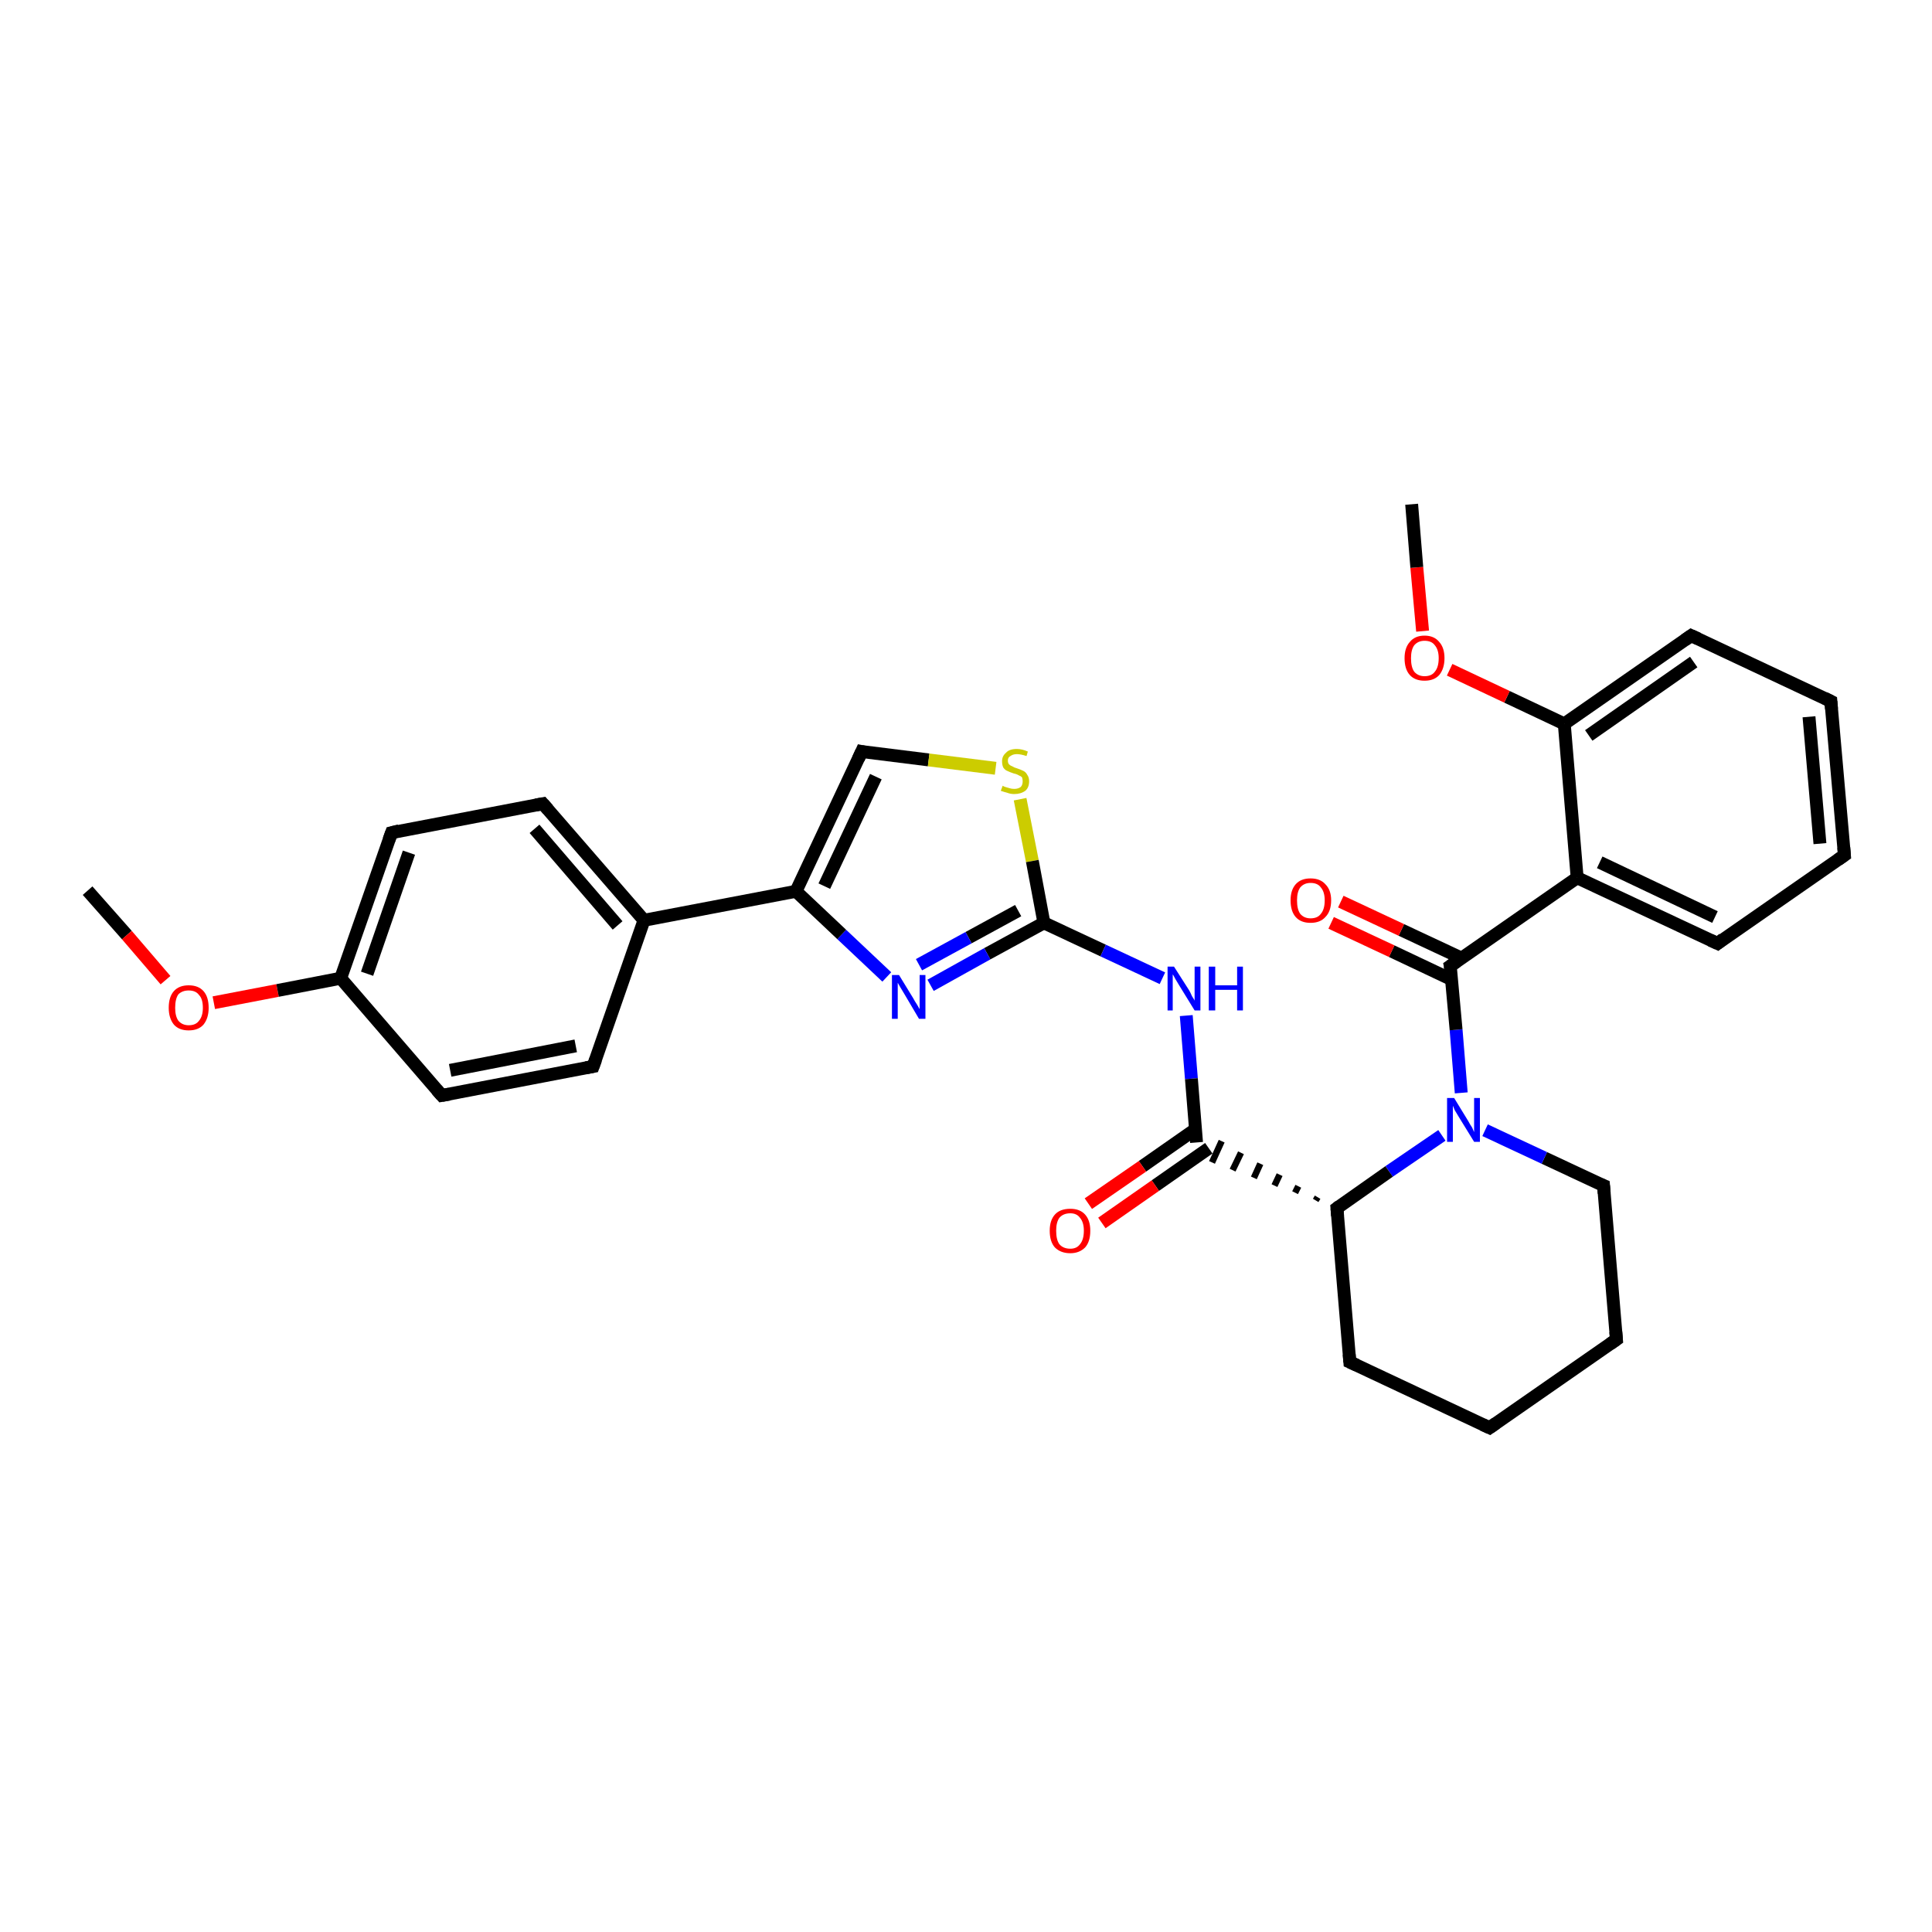 <?xml version='1.0' encoding='iso-8859-1'?>
<svg version='1.1' baseProfile='full'
              xmlns='http://www.w3.org/2000/svg'
                      xmlns:rdkit='http://www.rdkit.org/xml'
                      xmlns:xlink='http://www.w3.org/1999/xlink'
                  xml:space='preserve'
width='300px' height='300px' viewBox='0 0 300 300'>
<!-- END OF HEADER -->
<rect style='opacity:1.0;fill:#FFFFFF;stroke:none' width='300.0' height='300.0' x='0.0' y='0.0'> </rect>
<path class='bond-0 atom-0 atom-1' d='M 13.6,138.3 L 19.7,145.2' style='fill:none;fill-rule:evenodd;stroke:#000000;stroke-width:2.0px;stroke-linecap:butt;stroke-linejoin:miter;stroke-opacity:1' />
<path class='bond-0 atom-0 atom-1' d='M 19.7,145.2 L 25.7,152.2' style='fill:none;fill-rule:evenodd;stroke:#FF0000;stroke-width:2.0px;stroke-linecap:butt;stroke-linejoin:miter;stroke-opacity:1' />
<path class='bond-1 atom-1 atom-2' d='M 33.2,155.7 L 43.1,153.8' style='fill:none;fill-rule:evenodd;stroke:#FF0000;stroke-width:2.0px;stroke-linecap:butt;stroke-linejoin:miter;stroke-opacity:1' />
<path class='bond-1 atom-1 atom-2' d='M 43.1,153.8 L 52.9,151.9' style='fill:none;fill-rule:evenodd;stroke:#000000;stroke-width:2.0px;stroke-linecap:butt;stroke-linejoin:miter;stroke-opacity:1' />
<path class='bond-2 atom-2 atom-3' d='M 52.9,151.9 L 60.8,129.3' style='fill:none;fill-rule:evenodd;stroke:#000000;stroke-width:2.0px;stroke-linecap:butt;stroke-linejoin:miter;stroke-opacity:1' />
<path class='bond-2 atom-2 atom-3' d='M 57.0,151.2 L 63.5,132.4' style='fill:none;fill-rule:evenodd;stroke:#000000;stroke-width:2.0px;stroke-linecap:butt;stroke-linejoin:miter;stroke-opacity:1' />
<path class='bond-3 atom-3 atom-4' d='M 60.8,129.3 L 84.3,124.8' style='fill:none;fill-rule:evenodd;stroke:#000000;stroke-width:2.0px;stroke-linecap:butt;stroke-linejoin:miter;stroke-opacity:1' />
<path class='bond-4 atom-4 atom-5' d='M 84.3,124.8 L 100.0,142.9' style='fill:none;fill-rule:evenodd;stroke:#000000;stroke-width:2.0px;stroke-linecap:butt;stroke-linejoin:miter;stroke-opacity:1' />
<path class='bond-4 atom-4 atom-5' d='M 83.0,128.7 L 95.9,143.7' style='fill:none;fill-rule:evenodd;stroke:#000000;stroke-width:2.0px;stroke-linecap:butt;stroke-linejoin:miter;stroke-opacity:1' />
<path class='bond-5 atom-5 atom-6' d='M 100.0,142.9 L 92.1,165.6' style='fill:none;fill-rule:evenodd;stroke:#000000;stroke-width:2.0px;stroke-linecap:butt;stroke-linejoin:miter;stroke-opacity:1' />
<path class='bond-6 atom-6 atom-7' d='M 92.1,165.6 L 68.6,170.1' style='fill:none;fill-rule:evenodd;stroke:#000000;stroke-width:2.0px;stroke-linecap:butt;stroke-linejoin:miter;stroke-opacity:1' />
<path class='bond-6 atom-6 atom-7' d='M 89.4,162.4 L 69.9,166.2' style='fill:none;fill-rule:evenodd;stroke:#000000;stroke-width:2.0px;stroke-linecap:butt;stroke-linejoin:miter;stroke-opacity:1' />
<path class='bond-7 atom-5 atom-8' d='M 100.0,142.9 L 123.6,138.4' style='fill:none;fill-rule:evenodd;stroke:#000000;stroke-width:2.0px;stroke-linecap:butt;stroke-linejoin:miter;stroke-opacity:1' />
<path class='bond-8 atom-8 atom-9' d='M 123.6,138.4 L 133.8,116.7' style='fill:none;fill-rule:evenodd;stroke:#000000;stroke-width:2.0px;stroke-linecap:butt;stroke-linejoin:miter;stroke-opacity:1' />
<path class='bond-8 atom-8 atom-9' d='M 128.0,137.6 L 136.0,120.6' style='fill:none;fill-rule:evenodd;stroke:#000000;stroke-width:2.0px;stroke-linecap:butt;stroke-linejoin:miter;stroke-opacity:1' />
<path class='bond-9 atom-9 atom-10' d='M 133.8,116.7 L 144.2,118.0' style='fill:none;fill-rule:evenodd;stroke:#000000;stroke-width:2.0px;stroke-linecap:butt;stroke-linejoin:miter;stroke-opacity:1' />
<path class='bond-9 atom-9 atom-10' d='M 144.2,118.0 L 154.6,119.3' style='fill:none;fill-rule:evenodd;stroke:#CCCC00;stroke-width:2.0px;stroke-linecap:butt;stroke-linejoin:miter;stroke-opacity:1' />
<path class='bond-10 atom-10 atom-11' d='M 158.4,124.1 L 160.3,133.7' style='fill:none;fill-rule:evenodd;stroke:#CCCC00;stroke-width:2.0px;stroke-linecap:butt;stroke-linejoin:miter;stroke-opacity:1' />
<path class='bond-10 atom-10 atom-11' d='M 160.3,133.7 L 162.1,143.3' style='fill:none;fill-rule:evenodd;stroke:#000000;stroke-width:2.0px;stroke-linecap:butt;stroke-linejoin:miter;stroke-opacity:1' />
<path class='bond-11 atom-11 atom-12' d='M 162.1,143.3 L 171.3,147.6' style='fill:none;fill-rule:evenodd;stroke:#000000;stroke-width:2.0px;stroke-linecap:butt;stroke-linejoin:miter;stroke-opacity:1' />
<path class='bond-11 atom-11 atom-12' d='M 171.3,147.6 L 180.5,151.9' style='fill:none;fill-rule:evenodd;stroke:#0000FF;stroke-width:2.0px;stroke-linecap:butt;stroke-linejoin:miter;stroke-opacity:1' />
<path class='bond-12 atom-12 atom-13' d='M 184.2,157.7 L 185.0,167.5' style='fill:none;fill-rule:evenodd;stroke:#0000FF;stroke-width:2.0px;stroke-linecap:butt;stroke-linejoin:miter;stroke-opacity:1' />
<path class='bond-12 atom-12 atom-13' d='M 185.0,167.5 L 185.8,177.4' style='fill:none;fill-rule:evenodd;stroke:#000000;stroke-width:2.0px;stroke-linecap:butt;stroke-linejoin:miter;stroke-opacity:1' />
<path class='bond-13 atom-13 atom-14' d='M 185.7,175.3 L 177.4,181.1' style='fill:none;fill-rule:evenodd;stroke:#000000;stroke-width:2.0px;stroke-linecap:butt;stroke-linejoin:miter;stroke-opacity:1' />
<path class='bond-13 atom-13 atom-14' d='M 177.4,181.1 L 169.0,186.9' style='fill:none;fill-rule:evenodd;stroke:#FF0000;stroke-width:2.0px;stroke-linecap:butt;stroke-linejoin:miter;stroke-opacity:1' />
<path class='bond-13 atom-13 atom-14' d='M 187.7,178.3 L 179.4,184.1' style='fill:none;fill-rule:evenodd;stroke:#000000;stroke-width:2.0px;stroke-linecap:butt;stroke-linejoin:miter;stroke-opacity:1' />
<path class='bond-13 atom-13 atom-14' d='M 179.4,184.1 L 171.1,189.9' style='fill:none;fill-rule:evenodd;stroke:#FF0000;stroke-width:2.0px;stroke-linecap:butt;stroke-linejoin:miter;stroke-opacity:1' />
<path class='bond-14 atom-15 atom-13' d='M 204.6,185.9 L 204.3,186.4' style='fill:none;fill-rule:evenodd;stroke:#000000;stroke-width:1.0px;stroke-linecap:butt;stroke-linejoin:miter;stroke-opacity:1' />
<path class='bond-14 atom-15 atom-13' d='M 201.6,184.2 L 201.1,185.2' style='fill:none;fill-rule:evenodd;stroke:#000000;stroke-width:1.0px;stroke-linecap:butt;stroke-linejoin:miter;stroke-opacity:1' />
<path class='bond-14 atom-15 atom-13' d='M 198.7,182.4 L 197.9,184.1' style='fill:none;fill-rule:evenodd;stroke:#000000;stroke-width:1.0px;stroke-linecap:butt;stroke-linejoin:miter;stroke-opacity:1' />
<path class='bond-14 atom-15 atom-13' d='M 195.7,180.7 L 194.7,182.9' style='fill:none;fill-rule:evenodd;stroke:#000000;stroke-width:1.0px;stroke-linecap:butt;stroke-linejoin:miter;stroke-opacity:1' />
<path class='bond-14 atom-15 atom-13' d='M 192.7,179.0 L 191.4,181.7' style='fill:none;fill-rule:evenodd;stroke:#000000;stroke-width:1.0px;stroke-linecap:butt;stroke-linejoin:miter;stroke-opacity:1' />
<path class='bond-14 atom-15 atom-13' d='M 189.7,177.2 L 188.2,180.5' style='fill:none;fill-rule:evenodd;stroke:#000000;stroke-width:1.0px;stroke-linecap:butt;stroke-linejoin:miter;stroke-opacity:1' />
<path class='bond-15 atom-15 atom-16' d='M 207.6,187.6 L 209.6,211.5' style='fill:none;fill-rule:evenodd;stroke:#000000;stroke-width:2.0px;stroke-linecap:butt;stroke-linejoin:miter;stroke-opacity:1' />
<path class='bond-16 atom-16 atom-17' d='M 209.6,211.5 L 231.3,221.7' style='fill:none;fill-rule:evenodd;stroke:#000000;stroke-width:2.0px;stroke-linecap:butt;stroke-linejoin:miter;stroke-opacity:1' />
<path class='bond-17 atom-17 atom-18' d='M 231.3,221.7 L 251.0,208.0' style='fill:none;fill-rule:evenodd;stroke:#000000;stroke-width:2.0px;stroke-linecap:butt;stroke-linejoin:miter;stroke-opacity:1' />
<path class='bond-18 atom-18 atom-19' d='M 251.0,208.0 L 249.0,184.1' style='fill:none;fill-rule:evenodd;stroke:#000000;stroke-width:2.0px;stroke-linecap:butt;stroke-linejoin:miter;stroke-opacity:1' />
<path class='bond-19 atom-19 atom-20' d='M 249.0,184.1 L 239.8,179.8' style='fill:none;fill-rule:evenodd;stroke:#000000;stroke-width:2.0px;stroke-linecap:butt;stroke-linejoin:miter;stroke-opacity:1' />
<path class='bond-19 atom-19 atom-20' d='M 239.8,179.8 L 230.6,175.5' style='fill:none;fill-rule:evenodd;stroke:#0000FF;stroke-width:2.0px;stroke-linecap:butt;stroke-linejoin:miter;stroke-opacity:1' />
<path class='bond-20 atom-20 atom-21' d='M 226.9,169.7 L 226.1,159.9' style='fill:none;fill-rule:evenodd;stroke:#0000FF;stroke-width:2.0px;stroke-linecap:butt;stroke-linejoin:miter;stroke-opacity:1' />
<path class='bond-20 atom-20 atom-21' d='M 226.1,159.9 L 225.2,150.0' style='fill:none;fill-rule:evenodd;stroke:#000000;stroke-width:2.0px;stroke-linecap:butt;stroke-linejoin:miter;stroke-opacity:1' />
<path class='bond-21 atom-21 atom-22' d='M 227.0,148.8 L 217.6,144.4' style='fill:none;fill-rule:evenodd;stroke:#000000;stroke-width:2.0px;stroke-linecap:butt;stroke-linejoin:miter;stroke-opacity:1' />
<path class='bond-21 atom-21 atom-22' d='M 217.6,144.4 L 208.2,140.0' style='fill:none;fill-rule:evenodd;stroke:#FF0000;stroke-width:2.0px;stroke-linecap:butt;stroke-linejoin:miter;stroke-opacity:1' />
<path class='bond-21 atom-21 atom-22' d='M 225.4,152.1 L 216.1,147.7' style='fill:none;fill-rule:evenodd;stroke:#000000;stroke-width:2.0px;stroke-linecap:butt;stroke-linejoin:miter;stroke-opacity:1' />
<path class='bond-21 atom-21 atom-22' d='M 216.1,147.7 L 206.7,143.3' style='fill:none;fill-rule:evenodd;stroke:#FF0000;stroke-width:2.0px;stroke-linecap:butt;stroke-linejoin:miter;stroke-opacity:1' />
<path class='bond-22 atom-21 atom-23' d='M 225.2,150.0 L 244.9,136.3' style='fill:none;fill-rule:evenodd;stroke:#000000;stroke-width:2.0px;stroke-linecap:butt;stroke-linejoin:miter;stroke-opacity:1' />
<path class='bond-23 atom-23 atom-24' d='M 244.9,136.3 L 266.7,146.5' style='fill:none;fill-rule:evenodd;stroke:#000000;stroke-width:2.0px;stroke-linecap:butt;stroke-linejoin:miter;stroke-opacity:1' />
<path class='bond-23 atom-23 atom-24' d='M 248.4,133.9 L 266.3,142.4' style='fill:none;fill-rule:evenodd;stroke:#000000;stroke-width:2.0px;stroke-linecap:butt;stroke-linejoin:miter;stroke-opacity:1' />
<path class='bond-24 atom-24 atom-25' d='M 266.7,146.5 L 286.4,132.8' style='fill:none;fill-rule:evenodd;stroke:#000000;stroke-width:2.0px;stroke-linecap:butt;stroke-linejoin:miter;stroke-opacity:1' />
<path class='bond-25 atom-25 atom-26' d='M 286.4,132.8 L 284.3,108.9' style='fill:none;fill-rule:evenodd;stroke:#000000;stroke-width:2.0px;stroke-linecap:butt;stroke-linejoin:miter;stroke-opacity:1' />
<path class='bond-25 atom-25 atom-26' d='M 282.6,131.0 L 280.9,111.3' style='fill:none;fill-rule:evenodd;stroke:#000000;stroke-width:2.0px;stroke-linecap:butt;stroke-linejoin:miter;stroke-opacity:1' />
<path class='bond-26 atom-26 atom-27' d='M 284.3,108.9 L 262.6,98.7' style='fill:none;fill-rule:evenodd;stroke:#000000;stroke-width:2.0px;stroke-linecap:butt;stroke-linejoin:miter;stroke-opacity:1' />
<path class='bond-27 atom-27 atom-28' d='M 262.6,98.7 L 242.9,112.4' style='fill:none;fill-rule:evenodd;stroke:#000000;stroke-width:2.0px;stroke-linecap:butt;stroke-linejoin:miter;stroke-opacity:1' />
<path class='bond-27 atom-27 atom-28' d='M 263.0,102.8 L 246.7,114.2' style='fill:none;fill-rule:evenodd;stroke:#000000;stroke-width:2.0px;stroke-linecap:butt;stroke-linejoin:miter;stroke-opacity:1' />
<path class='bond-28 atom-28 atom-29' d='M 242.9,112.4 L 234.0,108.2' style='fill:none;fill-rule:evenodd;stroke:#000000;stroke-width:2.0px;stroke-linecap:butt;stroke-linejoin:miter;stroke-opacity:1' />
<path class='bond-28 atom-28 atom-29' d='M 234.0,108.2 L 225.1,104.0' style='fill:none;fill-rule:evenodd;stroke:#FF0000;stroke-width:2.0px;stroke-linecap:butt;stroke-linejoin:miter;stroke-opacity:1' />
<path class='bond-29 atom-29 atom-30' d='M 220.9,98.0 L 220.0,88.1' style='fill:none;fill-rule:evenodd;stroke:#FF0000;stroke-width:2.0px;stroke-linecap:butt;stroke-linejoin:miter;stroke-opacity:1' />
<path class='bond-29 atom-29 atom-30' d='M 220.0,88.1 L 219.2,78.3' style='fill:none;fill-rule:evenodd;stroke:#000000;stroke-width:2.0px;stroke-linecap:butt;stroke-linejoin:miter;stroke-opacity:1' />
<path class='bond-30 atom-11 atom-31' d='M 162.1,143.3 L 153.3,148.1' style='fill:none;fill-rule:evenodd;stroke:#000000;stroke-width:2.0px;stroke-linecap:butt;stroke-linejoin:miter;stroke-opacity:1' />
<path class='bond-30 atom-11 atom-31' d='M 153.3,148.1 L 144.5,153.0' style='fill:none;fill-rule:evenodd;stroke:#0000FF;stroke-width:2.0px;stroke-linecap:butt;stroke-linejoin:miter;stroke-opacity:1' />
<path class='bond-30 atom-11 atom-31' d='M 158.1,141.4 L 150.4,145.6' style='fill:none;fill-rule:evenodd;stroke:#000000;stroke-width:2.0px;stroke-linecap:butt;stroke-linejoin:miter;stroke-opacity:1' />
<path class='bond-30 atom-11 atom-31' d='M 150.4,145.6 L 142.7,149.8' style='fill:none;fill-rule:evenodd;stroke:#0000FF;stroke-width:2.0px;stroke-linecap:butt;stroke-linejoin:miter;stroke-opacity:1' />
<path class='bond-31 atom-7 atom-2' d='M 68.6,170.1 L 52.9,151.9' style='fill:none;fill-rule:evenodd;stroke:#000000;stroke-width:2.0px;stroke-linecap:butt;stroke-linejoin:miter;stroke-opacity:1' />
<path class='bond-32 atom-31 atom-8' d='M 137.7,151.7 L 130.7,145.1' style='fill:none;fill-rule:evenodd;stroke:#0000FF;stroke-width:2.0px;stroke-linecap:butt;stroke-linejoin:miter;stroke-opacity:1' />
<path class='bond-32 atom-31 atom-8' d='M 130.7,145.1 L 123.6,138.4' style='fill:none;fill-rule:evenodd;stroke:#000000;stroke-width:2.0px;stroke-linecap:butt;stroke-linejoin:miter;stroke-opacity:1' />
<path class='bond-33 atom-20 atom-15' d='M 223.9,176.3 L 215.7,181.9' style='fill:none;fill-rule:evenodd;stroke:#0000FF;stroke-width:2.0px;stroke-linecap:butt;stroke-linejoin:miter;stroke-opacity:1' />
<path class='bond-33 atom-20 atom-15' d='M 215.7,181.9 L 207.6,187.6' style='fill:none;fill-rule:evenodd;stroke:#000000;stroke-width:2.0px;stroke-linecap:butt;stroke-linejoin:miter;stroke-opacity:1' />
<path class='bond-34 atom-28 atom-23' d='M 242.9,112.4 L 244.9,136.3' style='fill:none;fill-rule:evenodd;stroke:#000000;stroke-width:2.0px;stroke-linecap:butt;stroke-linejoin:miter;stroke-opacity:1' />
<path d='M 60.4,130.4 L 60.8,129.3 L 62.0,129.0' style='fill:none;stroke:#000000;stroke-width:2.0px;stroke-linecap:butt;stroke-linejoin:miter;stroke-opacity:1;' />
<path d='M 83.2,125.0 L 84.3,124.8 L 85.1,125.7' style='fill:none;stroke:#000000;stroke-width:2.0px;stroke-linecap:butt;stroke-linejoin:miter;stroke-opacity:1;' />
<path d='M 92.5,164.5 L 92.1,165.6 L 91.0,165.8' style='fill:none;stroke:#000000;stroke-width:2.0px;stroke-linecap:butt;stroke-linejoin:miter;stroke-opacity:1;' />
<path d='M 69.8,169.9 L 68.6,170.1 L 67.8,169.2' style='fill:none;stroke:#000000;stroke-width:2.0px;stroke-linecap:butt;stroke-linejoin:miter;stroke-opacity:1;' />
<path d='M 133.3,117.8 L 133.8,116.7 L 134.3,116.8' style='fill:none;stroke:#000000;stroke-width:2.0px;stroke-linecap:butt;stroke-linejoin:miter;stroke-opacity:1;' />
<path d='M 207.7,188.8 L 207.6,187.6 L 208.0,187.3' style='fill:none;stroke:#000000;stroke-width:2.0px;stroke-linecap:butt;stroke-linejoin:miter;stroke-opacity:1;' />
<path d='M 209.5,210.3 L 209.6,211.5 L 210.7,212.0' style='fill:none;stroke:#000000;stroke-width:2.0px;stroke-linecap:butt;stroke-linejoin:miter;stroke-opacity:1;' />
<path d='M 230.2,221.2 L 231.3,221.7 L 232.3,221.0' style='fill:none;stroke:#000000;stroke-width:2.0px;stroke-linecap:butt;stroke-linejoin:miter;stroke-opacity:1;' />
<path d='M 250.0,208.7 L 251.0,208.0 L 250.9,206.8' style='fill:none;stroke:#000000;stroke-width:2.0px;stroke-linecap:butt;stroke-linejoin:miter;stroke-opacity:1;' />
<path d='M 249.1,185.3 L 249.0,184.1 L 248.5,183.9' style='fill:none;stroke:#000000;stroke-width:2.0px;stroke-linecap:butt;stroke-linejoin:miter;stroke-opacity:1;' />
<path d='M 225.3,150.5 L 225.2,150.0 L 226.2,149.3' style='fill:none;stroke:#000000;stroke-width:2.0px;stroke-linecap:butt;stroke-linejoin:miter;stroke-opacity:1;' />
<path d='M 265.6,146.0 L 266.7,146.5 L 267.6,145.8' style='fill:none;stroke:#000000;stroke-width:2.0px;stroke-linecap:butt;stroke-linejoin:miter;stroke-opacity:1;' />
<path d='M 285.4,133.5 L 286.4,132.8 L 286.3,131.6' style='fill:none;stroke:#000000;stroke-width:2.0px;stroke-linecap:butt;stroke-linejoin:miter;stroke-opacity:1;' />
<path d='M 284.4,110.1 L 284.3,108.9 L 283.3,108.4' style='fill:none;stroke:#000000;stroke-width:2.0px;stroke-linecap:butt;stroke-linejoin:miter;stroke-opacity:1;' />
<path d='M 263.7,99.2 L 262.6,98.7 L 261.6,99.4' style='fill:none;stroke:#000000;stroke-width:2.0px;stroke-linecap:butt;stroke-linejoin:miter;stroke-opacity:1;' />
<path class='atom-1' d='M 26.2 156.5
Q 26.2 154.8, 27.0 153.9
Q 27.8 153.0, 29.3 153.0
Q 30.8 153.0, 31.6 153.9
Q 32.4 154.8, 32.4 156.5
Q 32.4 158.1, 31.6 159.1
Q 30.8 160.0, 29.3 160.0
Q 27.8 160.0, 27.0 159.1
Q 26.2 158.1, 26.2 156.5
M 29.3 159.2
Q 30.4 159.2, 30.9 158.5
Q 31.5 157.8, 31.5 156.5
Q 31.5 155.1, 30.9 154.5
Q 30.4 153.8, 29.3 153.8
Q 28.3 153.8, 27.7 154.4
Q 27.2 155.1, 27.2 156.5
Q 27.2 157.8, 27.7 158.5
Q 28.3 159.2, 29.3 159.2
' fill='#FF0000'/>
<path class='atom-10' d='M 155.7 122.0
Q 155.8 122.1, 156.1 122.2
Q 156.4 122.3, 156.8 122.4
Q 157.1 122.5, 157.5 122.5
Q 158.1 122.5, 158.5 122.2
Q 158.8 121.9, 158.8 121.3
Q 158.8 121.0, 158.7 120.7
Q 158.5 120.5, 158.2 120.4
Q 157.9 120.2, 157.4 120.1
Q 156.8 119.9, 156.4 119.7
Q 156.1 119.6, 155.8 119.2
Q 155.6 118.8, 155.6 118.2
Q 155.6 117.4, 156.2 116.9
Q 156.7 116.3, 157.9 116.3
Q 158.7 116.3, 159.6 116.7
L 159.4 117.4
Q 158.5 117.1, 157.9 117.1
Q 157.3 117.1, 156.9 117.4
Q 156.5 117.6, 156.5 118.1
Q 156.5 118.5, 156.7 118.7
Q 156.9 118.9, 157.2 119.0
Q 157.5 119.2, 157.9 119.3
Q 158.5 119.5, 158.9 119.7
Q 159.3 119.9, 159.5 120.3
Q 159.8 120.7, 159.8 121.3
Q 159.8 122.3, 159.2 122.8
Q 158.5 123.3, 157.5 123.3
Q 156.9 123.3, 156.4 123.1
Q 156.0 123.0, 155.4 122.8
L 155.7 122.0
' fill='#CCCC00'/>
<path class='atom-12' d='M 182.3 150.1
L 184.6 153.7
Q 184.8 154.0, 185.1 154.7
Q 185.5 155.3, 185.5 155.4
L 185.5 150.1
L 186.4 150.1
L 186.4 156.9
L 185.5 156.9
L 183.1 153.0
Q 182.8 152.5, 182.5 152.0
Q 182.2 151.4, 182.1 151.3
L 182.1 156.9
L 181.3 156.9
L 181.3 150.1
L 182.3 150.1
' fill='#0000FF'/>
<path class='atom-12' d='M 187.7 150.1
L 188.7 150.1
L 188.7 153.0
L 192.1 153.0
L 192.1 150.1
L 193.0 150.1
L 193.0 156.9
L 192.1 156.9
L 192.1 153.7
L 188.7 153.7
L 188.7 156.9
L 187.7 156.9
L 187.7 150.1
' fill='#0000FF'/>
<path class='atom-14' d='M 163.0 191.1
Q 163.0 189.5, 163.8 188.6
Q 164.6 187.7, 166.2 187.7
Q 167.7 187.7, 168.5 188.6
Q 169.3 189.5, 169.3 191.1
Q 169.3 192.8, 168.5 193.7
Q 167.6 194.6, 166.2 194.6
Q 164.7 194.6, 163.8 193.7
Q 163.0 192.8, 163.0 191.1
M 166.2 193.9
Q 167.2 193.9, 167.7 193.2
Q 168.3 192.5, 168.3 191.1
Q 168.3 189.8, 167.7 189.1
Q 167.2 188.4, 166.2 188.4
Q 165.1 188.4, 164.5 189.1
Q 164.0 189.8, 164.0 191.1
Q 164.0 192.5, 164.5 193.2
Q 165.1 193.9, 166.2 193.9
' fill='#FF0000'/>
<path class='atom-20' d='M 225.8 170.5
L 228.0 174.1
Q 228.2 174.5, 228.6 175.1
Q 228.9 175.8, 228.9 175.8
L 228.9 170.5
L 229.8 170.5
L 229.8 177.3
L 228.9 177.3
L 226.5 173.4
Q 226.2 172.9, 225.9 172.4
Q 225.7 171.9, 225.6 171.7
L 225.6 177.3
L 224.7 177.3
L 224.7 170.5
L 225.8 170.5
' fill='#0000FF'/>
<path class='atom-22' d='M 200.4 139.8
Q 200.4 138.2, 201.2 137.3
Q 202.0 136.4, 203.5 136.4
Q 205.0 136.4, 205.8 137.3
Q 206.7 138.2, 206.7 139.8
Q 206.7 141.5, 205.8 142.4
Q 205.0 143.3, 203.5 143.3
Q 202.0 143.3, 201.2 142.4
Q 200.4 141.5, 200.4 139.8
M 203.5 142.6
Q 204.6 142.6, 205.1 141.9
Q 205.7 141.2, 205.7 139.8
Q 205.7 138.5, 205.1 137.8
Q 204.6 137.1, 203.5 137.1
Q 202.5 137.1, 201.9 137.8
Q 201.4 138.5, 201.4 139.8
Q 201.4 141.2, 201.9 141.9
Q 202.5 142.6, 203.5 142.6
' fill='#FF0000'/>
<path class='atom-29' d='M 218.1 102.2
Q 218.1 100.6, 218.9 99.7
Q 219.7 98.7, 221.2 98.7
Q 222.7 98.7, 223.5 99.7
Q 224.3 100.6, 224.3 102.2
Q 224.3 103.8, 223.5 104.8
Q 222.7 105.7, 221.2 105.7
Q 219.7 105.7, 218.9 104.8
Q 218.1 103.9, 218.1 102.2
M 221.2 105.0
Q 222.3 105.0, 222.8 104.3
Q 223.4 103.6, 223.4 102.2
Q 223.4 100.9, 222.8 100.2
Q 222.3 99.5, 221.2 99.5
Q 220.2 99.5, 219.6 100.2
Q 219.1 100.9, 219.1 102.2
Q 219.1 103.6, 219.6 104.3
Q 220.2 105.0, 221.2 105.0
' fill='#FF0000'/>
<path class='atom-31' d='M 139.6 151.4
L 141.8 155.0
Q 142.0 155.4, 142.4 156.0
Q 142.8 156.7, 142.8 156.7
L 142.8 151.4
L 143.7 151.4
L 143.7 158.2
L 142.7 158.2
L 140.4 154.3
Q 140.1 153.8, 139.8 153.3
Q 139.5 152.8, 139.4 152.6
L 139.4 158.2
L 138.5 158.2
L 138.5 151.4
L 139.6 151.4
' fill='#0000FF'/>
</svg>
